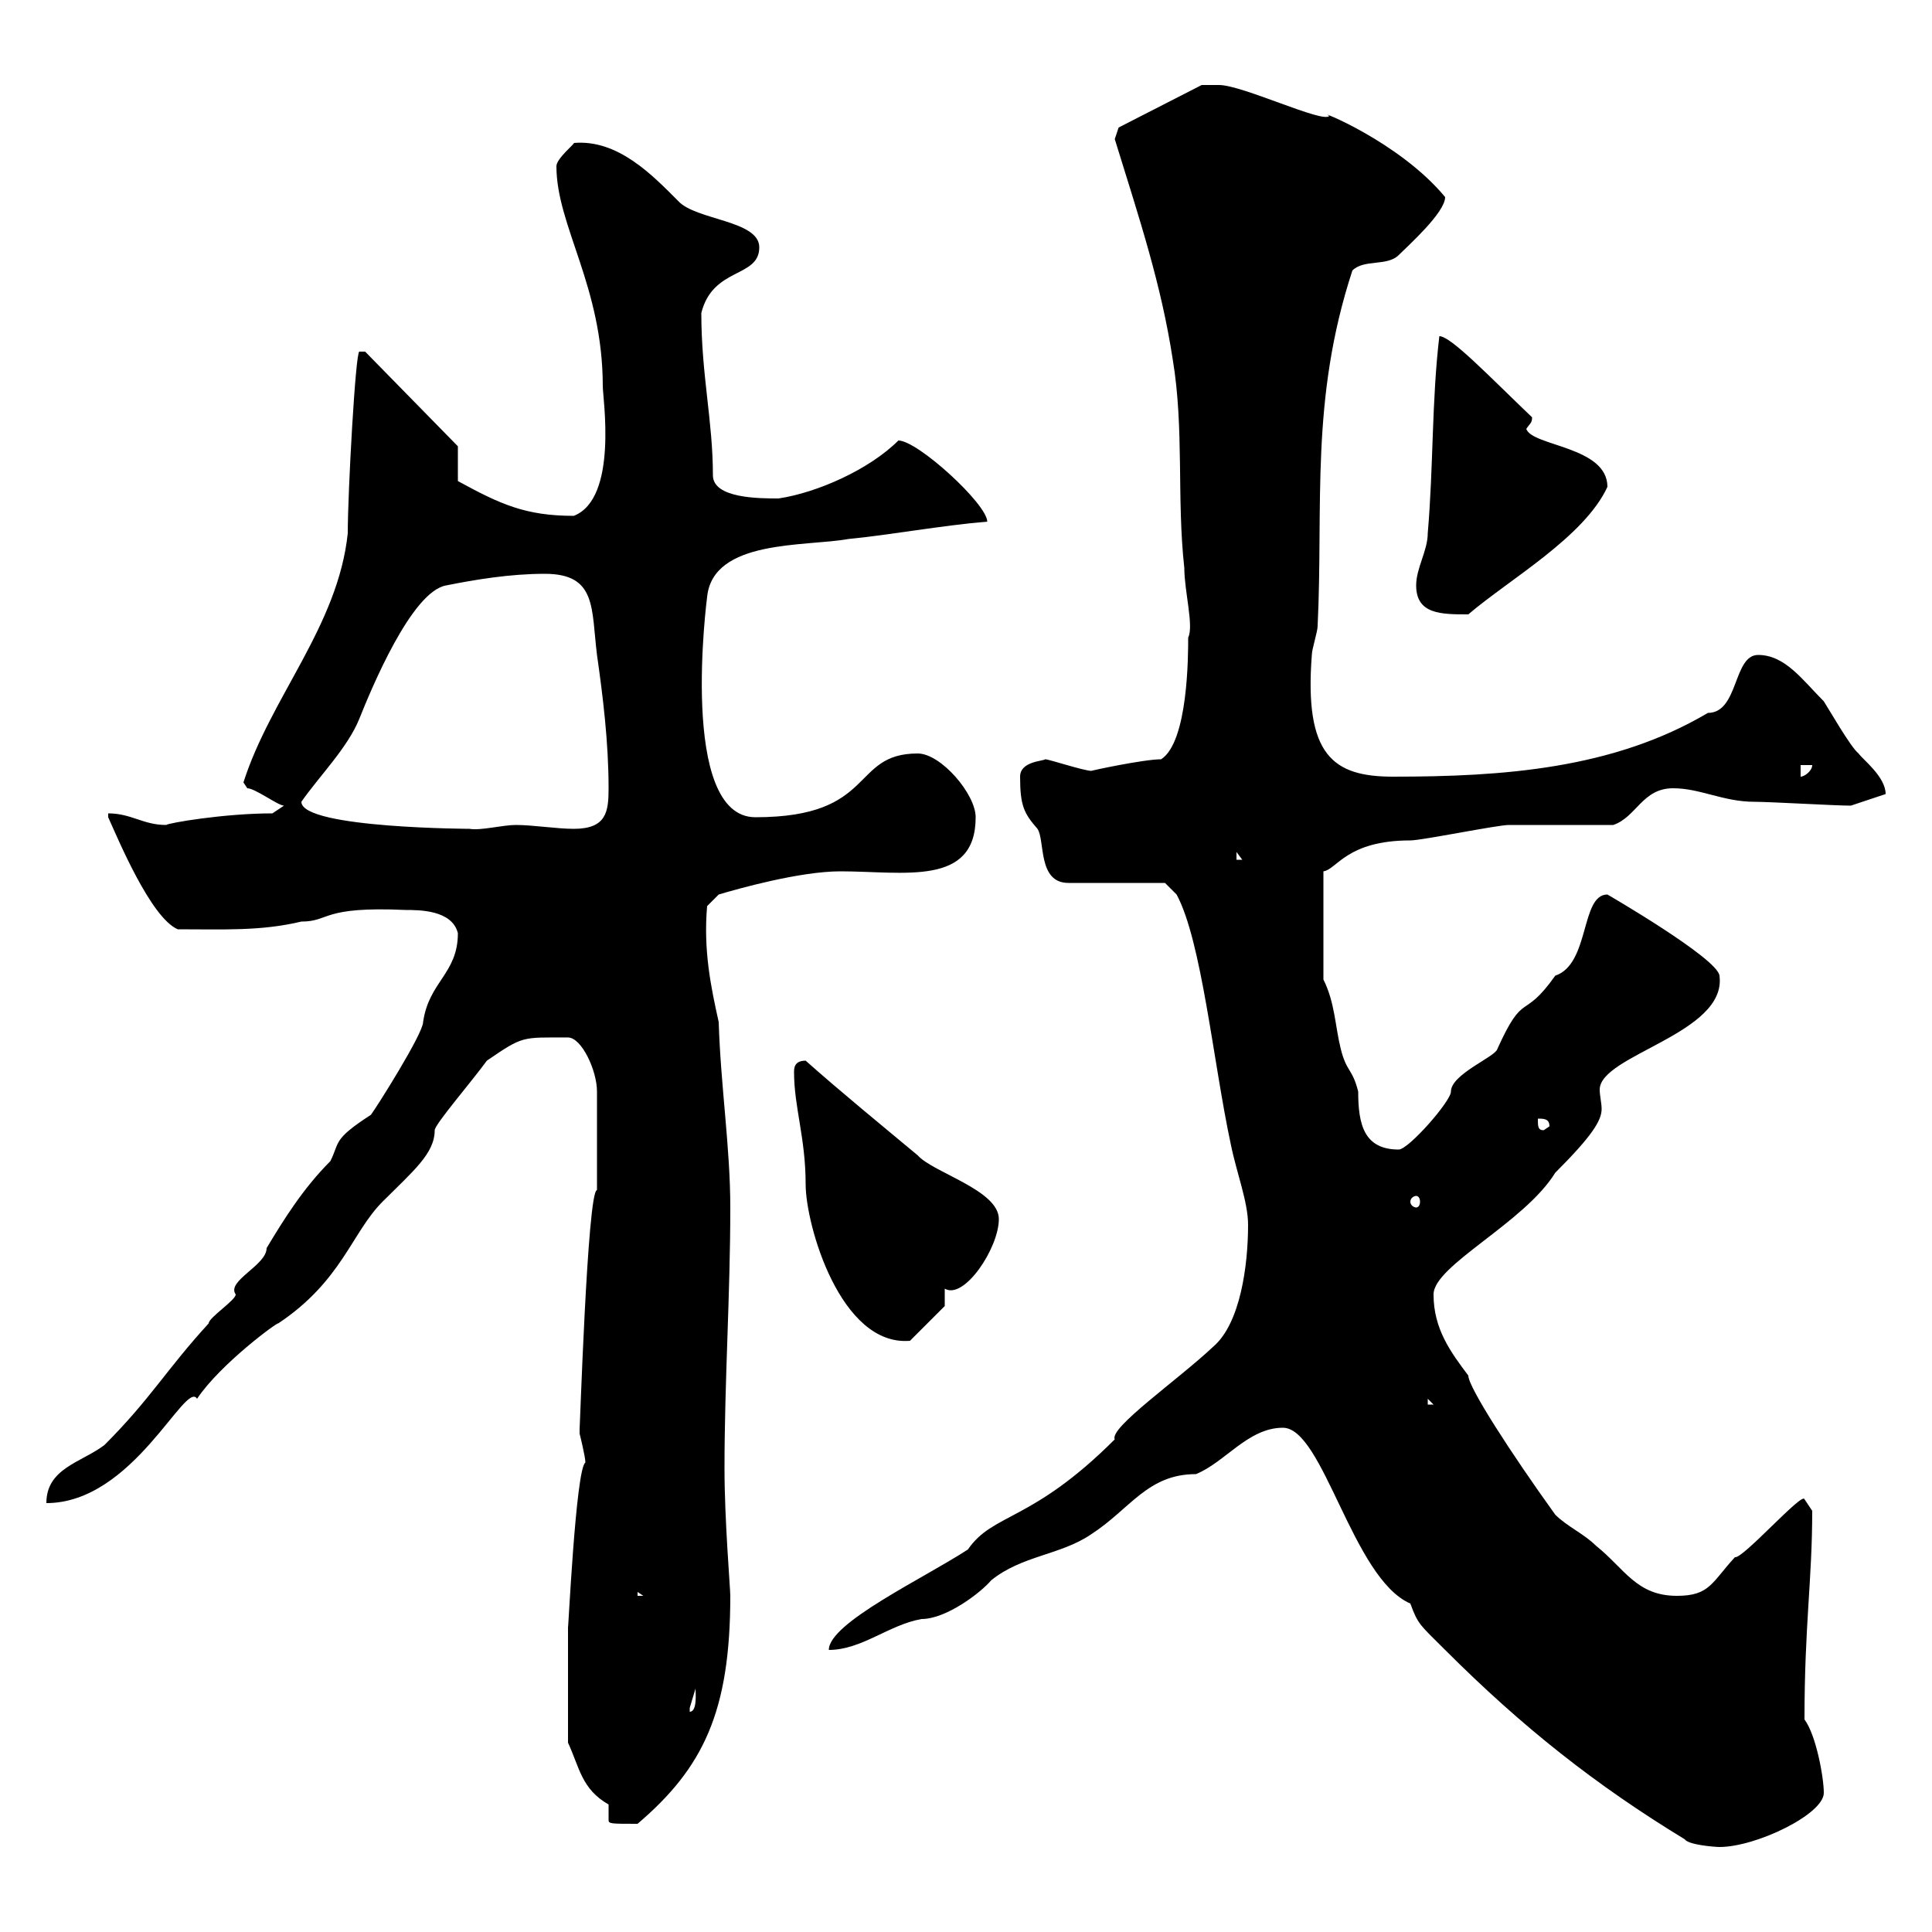 <svg xmlns="http://www.w3.org/2000/svg" xmlns:xlink="http://www.w3.org/1999/xlink" width="300" height="300"><path d="M199.20 221.70C205.50 221.70 210 245.10 219 249C220.20 252.30 220.50 252.30 224.40 256.20C236.40 268.20 247.80 277.20 261.60 285.60C262.20 286.50 266.40 286.80 267 286.80C272.70 286.80 283.20 281.70 283.20 278.40C283.20 276 282 269.40 280.20 267C280.20 252.30 281.40 245.40 281.40 234.60L280.20 232.80C279.90 231.60 270.60 242.10 269.40 241.80C265.80 245.70 265.50 247.80 260.40 247.80C254.10 247.80 252.30 243.60 247.80 240C246 238.20 243.30 237 241.50 235.20C234.60 225.60 228 215.40 228 213.60C225.30 210 222.60 206.40 222.60 201C222.60 196.50 236.70 189.90 241.50 182.10C247.20 176.40 248.70 174 248.70 172.20C248.70 171.30 248.40 170.10 248.40 169.20C248.40 163.80 268.20 160.50 267 151.50C266.70 148.80 249.60 138.90 249.60 138.90C245.40 138.90 246.90 149.70 241.50 151.50C236.40 158.70 236.70 153.60 232.50 162.90C232.20 164.10 225.30 166.80 225.30 169.50C225.30 171 218.70 178.50 217.20 178.50C211.80 178.50 210.90 174.60 210.90 169.50C210 165.90 209.10 166.50 208.20 162.90C207.30 159.30 207.30 155.70 205.50 152.10L205.50 135.30C207.60 135 209.10 130.50 219 130.50C220.80 130.50 232.50 128.10 234.30 128.10C237 128.10 247.80 128.10 250.50 128.10C254.10 126.90 255 122.40 259.80 122.40C264 122.40 267.60 124.50 272.40 124.50C274.80 124.50 285 125.10 287.40 125.10L292.80 123.30C292.80 120.60 289.20 117.90 288.60 117C287.40 116.10 283.80 109.80 283.20 108.90C279.90 105.60 277.20 101.70 273 101.70C269.10 101.70 270 110.70 265.20 110.70C250.50 119.40 233.40 120.60 216.30 120.60C207 120.60 202.50 117.30 203.70 101.70C203.70 100.80 204.60 98.10 204.60 97.20C205.50 78.60 203.40 62.10 210 42C211.80 40.20 215.40 41.40 217.20 39.60C218.70 38.10 224.40 33 224.40 30.60C217.20 21.90 204 16.80 206.40 18C205.50 19.20 192.90 13.20 189.30 13.20C188.40 13.20 186.60 13.20 186.60 13.20L173.70 19.80C173.70 19.80 173.10 21.60 173.10 21.60C177 34.20 180.30 44.10 182.10 55.80C183.90 66.60 182.70 77.40 183.90 88.20C183.90 91.80 185.40 97.20 184.50 99C184.50 101.70 184.50 115.20 180.30 117.90C177.60 117.90 169.20 119.70 169.50 119.70C168.30 119.70 162.90 117.90 162.30 117.90C162 118.20 158.40 118.20 158.40 120.60C158.40 125.10 159 126.30 161.10 128.70C162.30 130.50 161.10 137.10 165.90 137.10L180.90 137.10L182.70 138.90C186.60 146.10 188.40 165 191.10 177.60C192 182.10 193.80 186.60 193.80 190.20C193.80 196.50 192.60 205.50 188.40 209.10C183 214.20 172.20 221.70 173.10 223.50C160.20 236.40 154.20 234.90 150.30 240.60C143.40 245.10 128.70 252 128.70 256.20C133.80 256.20 138 252.30 143.10 251.40C147 251.40 152.40 247.20 153.90 245.40C158.70 241.50 164.70 241.50 169.50 238.20C175.50 234.30 178.20 228.90 185.70 228.90C190.20 227.10 193.80 221.70 199.20 221.70ZM88.20 270.60C90 274.50 90.30 277.80 94.50 280.20C94.50 280.80 94.50 280.80 94.50 281.10C94.50 281.70 94.50 282 94.50 282.60C94.50 283.20 94.80 283.20 99 283.20C109.20 274.50 113.40 265.80 113.40 247.80C113.40 246.60 112.50 236.10 112.50 228C112.50 214.50 113.40 201 113.40 187.50C113.40 178.20 111.90 168.60 111.60 158.70C110.40 153.30 109.20 147.60 109.80 140.70L111.60 138.90C114.60 138 124.20 135.30 130.50 135.30C140.40 135.30 151.50 137.70 151.50 126.90C151.50 123.30 146.10 117 142.50 117C132 117 136.20 126.90 117.30 126.90C105.30 126.90 109.80 92.70 109.80 92.70C110.70 83.70 125.10 84.90 131.70 83.70C138 83.10 146.10 81.60 153.30 81C153.30 78.30 142.50 68.40 139.50 68.40C135 72.90 126.90 76.50 120.90 77.40C117.90 77.40 110.70 77.40 110.70 73.80C110.70 65.40 108.90 58.20 108.90 48.60C110.70 41.40 117.90 43.20 117.90 38.40C117.90 34.20 108 34.20 105.30 31.20C101.40 27.30 96 21.60 89.10 22.20C89.40 22.20 86.40 24.60 86.40 25.80C86.40 35.10 93.60 44.40 93.60 60C93.60 61.80 96 77.40 89.10 80.10C81.60 80.10 77.70 78.30 71.10 74.70C71.10 73.80 71.10 70.20 71.10 69.30L56.70 54.60L55.80 54.60C55.20 54.60 54 76.50 54 82.80C52.50 97.20 42 108.30 37.80 121.50C37.80 121.50 38.40 122.40 38.40 122.40C39.60 122.40 43.20 125.10 44.10 125.10L42.30 126.30C34.80 126.30 26.10 127.80 25.80 128.10C22.20 128.10 20.40 126.30 16.80 126.30L16.80 126.90C18.30 130.20 23.40 142.50 27.60 144.30C34.80 144.30 40.50 144.60 46.80 143.10C51.30 143.10 49.80 140.70 63 141.30C65.10 141.30 70.20 141.30 71.10 144.90C71.10 151.20 66.60 152.40 65.70 158.70C65.70 160.50 58.50 171.90 57.60 173.10C51.60 177 52.80 177.30 51.30 180.30C47.10 184.50 44.10 189.30 41.40 193.80C41.40 196.50 35.10 198.90 36.60 201C36.60 201.90 32.40 204.60 32.40 205.50C25.80 212.70 23.40 217.20 16.20 224.40C12.60 227.10 7.20 228 7.20 233.40C20.70 233.40 28.80 214.20 30.60 217.20C34.20 211.80 43.20 205.20 43.20 205.50C53.10 198.90 54.60 191.40 59.40 186.60C64.20 181.80 67.50 179.10 67.50 175.50C67.50 174.60 73.20 168 75.60 164.70C81.30 160.80 81 161.10 88.20 161.10C90.30 161.10 92.70 166.20 92.70 169.50L92.70 184.80C91.20 184.80 90 223.50 90 221.70C90 221.70 90 221.70 90 222.60C90 222.60 90.90 226.20 90.90 227.10C89.40 228 88.20 254.10 88.20 252.60C88.20 254.70 88.20 264.60 88.20 270.60ZM108 262.20C108 262.80 108.30 265.80 107.10 265.80C107.10 265.80 107.10 265.80 107.10 265.20C107.10 265.20 108 262.20 108 262.20ZM99 247.20L99.90 247.80L99 247.80ZM221.70 217.20L222.60 218.10L221.70 218.10ZM123.30 166.50C123.30 171.90 125.10 176.70 125.10 183.90C125.10 190.20 130.50 209.10 141.30 208.20L146.70 202.80L146.70 200.10C149.70 201.90 155.10 193.80 155.10 189.30C155.10 184.80 144.90 182.10 142.50 179.40C137.10 174.90 130.50 169.50 125.10 164.70C123.30 164.70 123.30 165.90 123.30 166.50ZM219.90 185.70C220.20 185.70 220.50 186 220.50 186.60C220.50 187.20 220.20 187.50 219.90 187.50C219.60 187.50 219 187.20 219 186.60C219 186 219.60 185.70 219.90 185.70ZM238.80 173.70C239.70 173.70 240.60 173.70 240.60 174.90L239.70 175.50C238.80 175.50 238.80 174.90 238.80 173.70ZM192 132.30L192.90 133.50L192 133.50ZM46.80 124.50C49.50 120.60 54 116.10 55.80 111.60C57.60 107.10 63.90 91.80 69.30 90.90C73.80 90 79.20 89.10 84.60 89.10C92.70 89.10 91.80 94.50 92.70 101.70C93.60 108 94.50 115.20 94.50 122.40C94.50 126 94.20 128.70 89.10 128.70C86.40 128.70 82.80 128.10 80.10 128.10C78 128.10 74.70 129 72.90 128.70C74.10 128.70 46.80 128.70 46.80 124.50ZM279.60 118.80L281.40 118.80C281.40 119.70 280.20 120.60 279.60 120.60ZM219.90 90.90C219.90 95.40 223.80 95.40 228 95.40C234.30 90 246 83.40 249.60 75.60C249.60 69.30 237.90 69.30 237 66.60C237.60 65.70 237.90 65.70 237.90 64.80C231.30 58.50 225.30 52.20 223.50 52.20C222.30 62.40 222.60 72.30 221.70 82.80C221.70 85.50 219.90 88.20 219.90 90.90Z"/></svg>